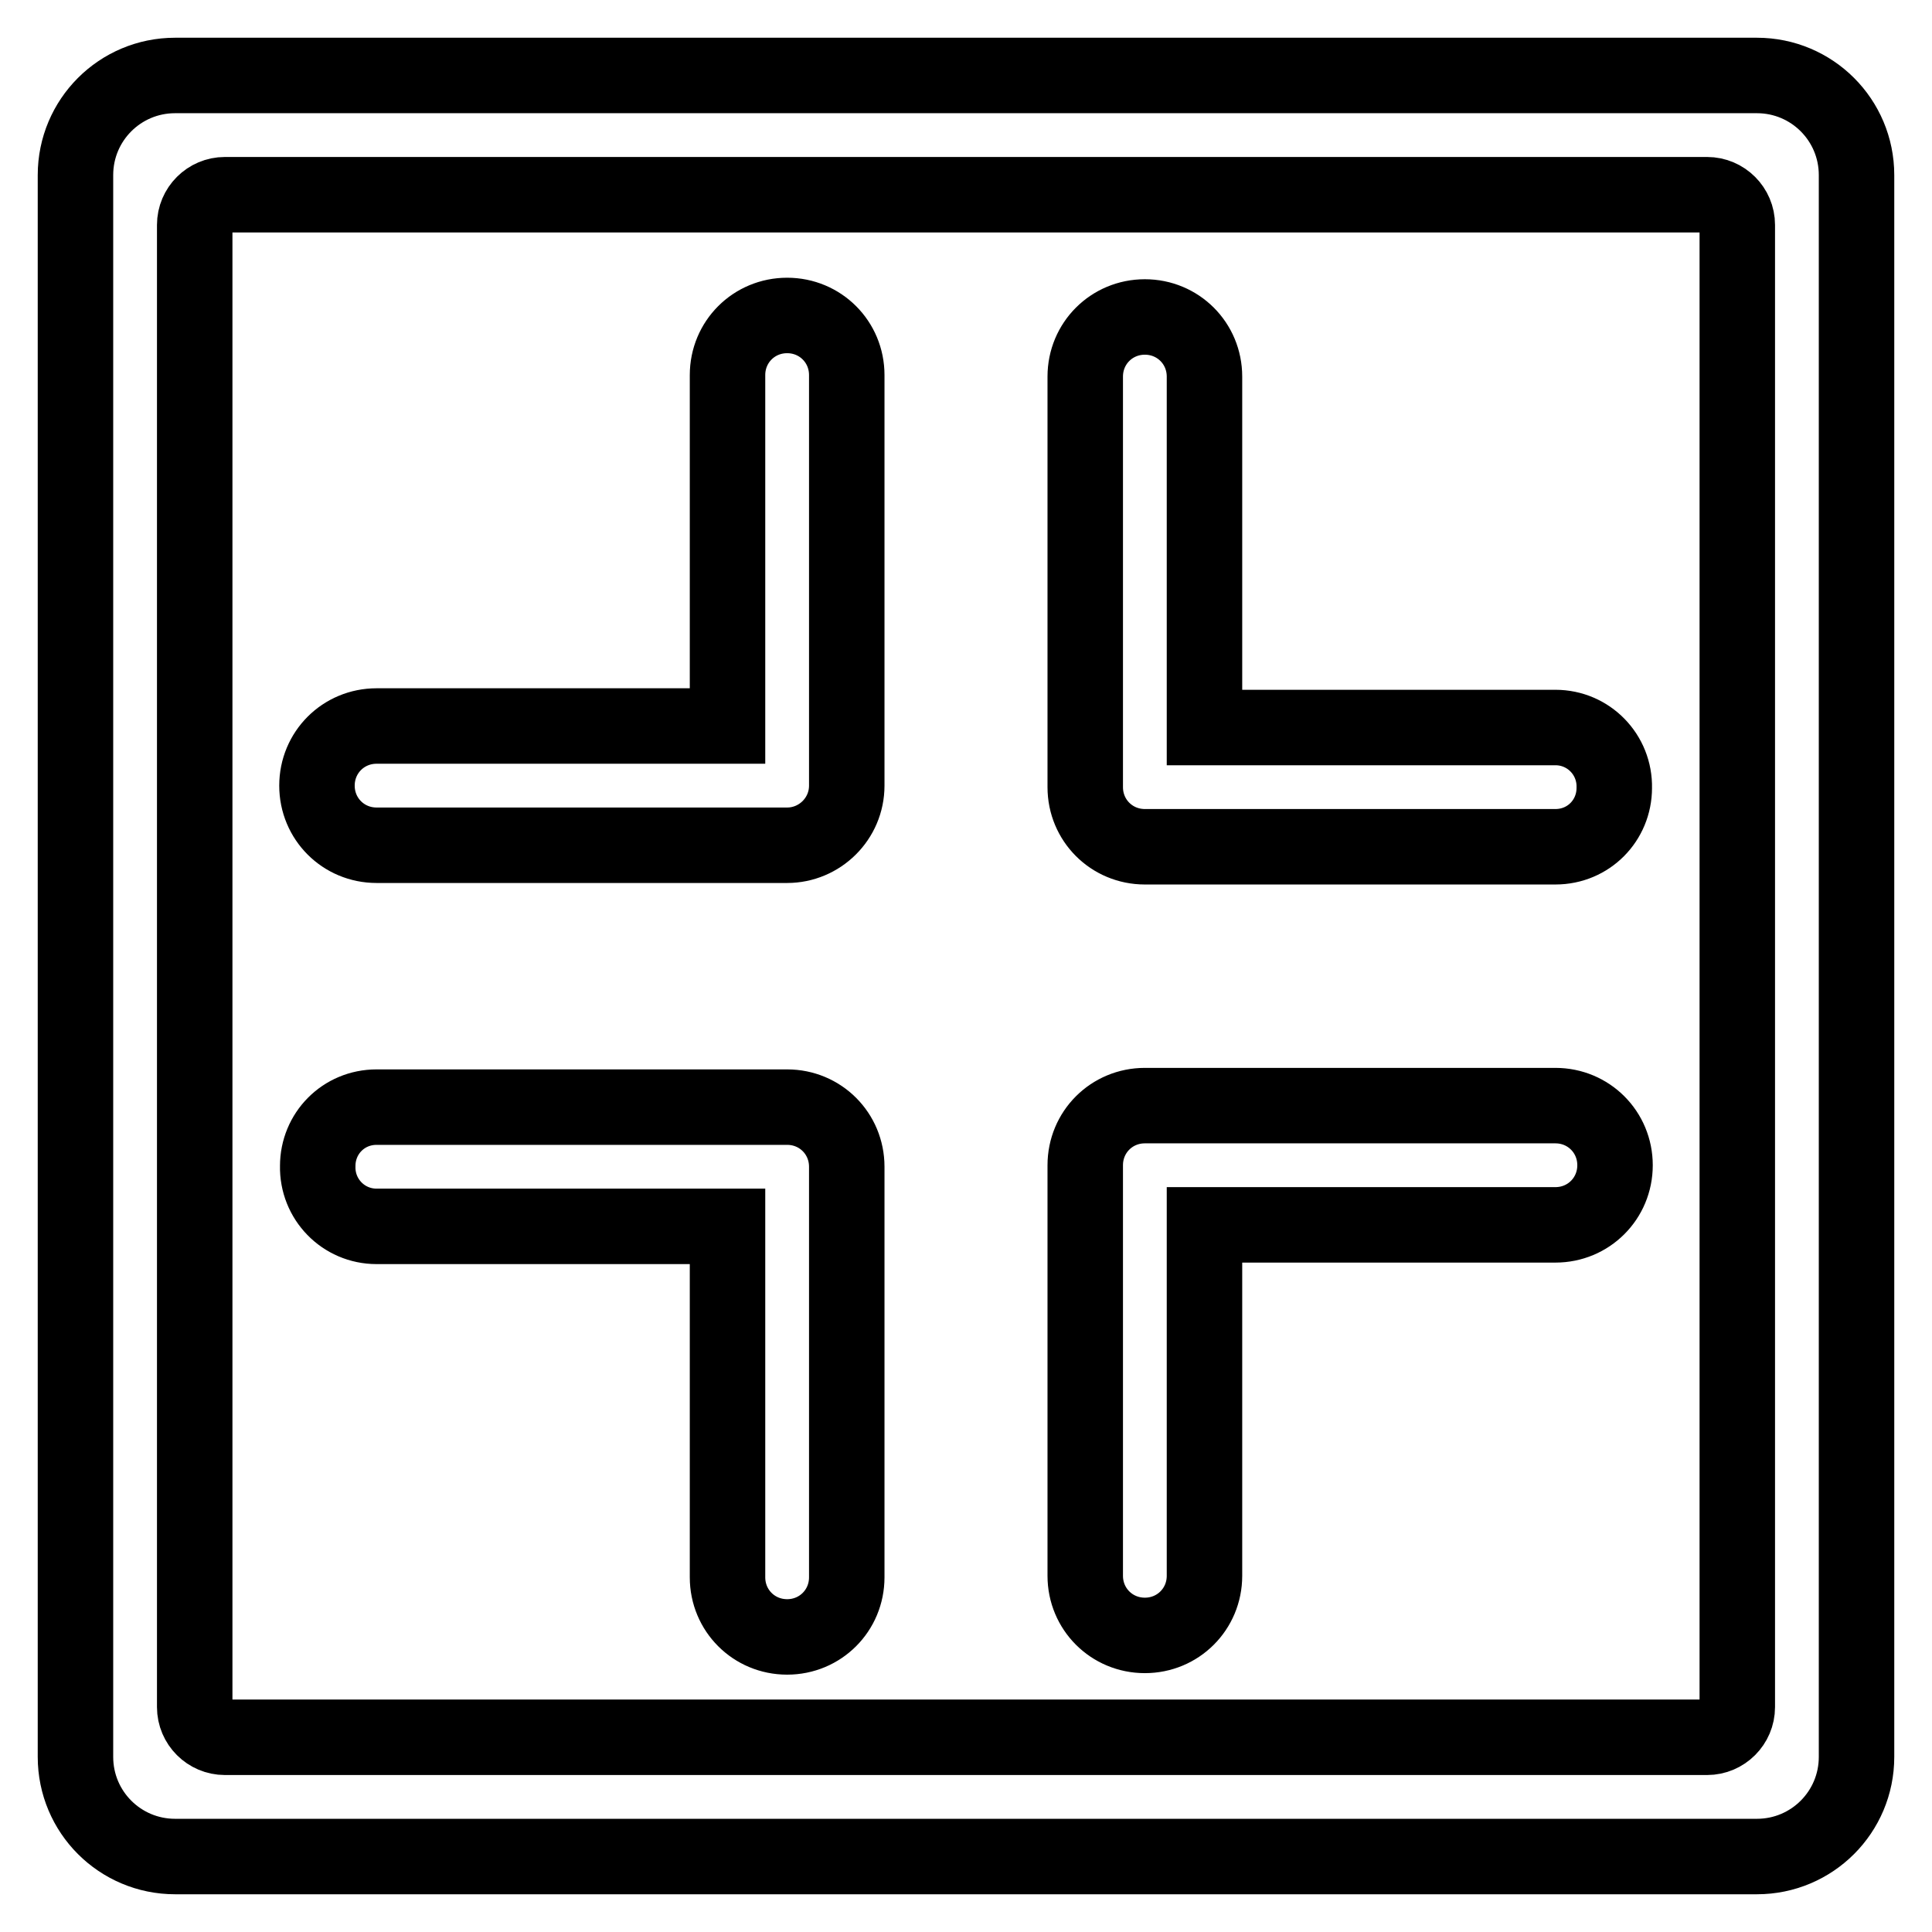 <?xml version="1.0" encoding="utf-8"?>
<!-- Svg Vector Icons : http://www.onlinewebfonts.com/icon -->
<!DOCTYPE svg PUBLIC "-//W3C//DTD SVG 1.1//EN" "http://www.w3.org/Graphics/SVG/1.1/DTD/svg11.dtd">
<svg version="1.1" xmlns="http://www.w3.org/2000/svg" xmlns:xlink="http://www.w3.org/1999/xlink" x="0px" y="0px" viewBox="0 0 256 256" enable-background="new 0 0 256 256" xml:space="preserve">
<g> <path stroke-width="10" fill-opacity="0" stroke="#000000"  d="M232.8,246H23.2c-7.3,0-13.2-5.9-13.2-13.2l0,0V23.2C10,15.9,15.9,10,23.2,10h209.6 c7.3,0,13.2,5.9,13.2,13.2v209.6C246,240.1,240.1,246,232.8,246L232.8,246z M230.2,29.8c0-2.2-1.8-4-4-4l0,0H29.8c-2.2,0-4,1.8-4,4 l0,0v196.4c0,2.2,1.8,4,4,4h196.4c2.2,0,4-1.8,4-4V29.8z M206.1,162.3h-46.5v46.5c0,4.4-3.5,7.9-7.9,7.9c-4.4,0-7.9-3.5-7.9-7.9 v-54.4c0-4.4,3.5-7.9,7.9-7.9h54.4c4.4,0,7.9,3.5,7.9,7.9S210.5,162.3,206.1,162.3z M206.1,112.2h-54.4c-4.4,0-7.9-3.5-7.9-7.9 V49.9c0-4.4,3.5-7.9,7.9-7.9c4.4,0,7.9,3.5,7.9,7.9v46.5h46.5c4.4,0,7.9,3.6,7.8,8C213.9,108.7,210.5,112.2,206.1,112.2 L206.1,112.2z M104.3,112H49.9c-4.4,0-7.9-3.5-7.9-7.9c0-4.4,3.5-7.9,7.9-7.9h46.5V49.7c0-4.4,3.5-7.9,7.9-7.9 c4.4,0,7.9,3.5,7.9,7.9v54.4C112.2,108.5,108.6,112,104.3,112C104.3,112,104.3,112,104.3,112L104.3,112z M49.9,146.7h54.4 c4.4,0,7.9,3.5,7.9,7.9V209c0,4.4-3.5,7.9-7.9,7.9c-4.4,0-7.9-3.5-7.9-7.9v-46.5H49.9c-4.4,0-7.9-3.6-7.8-8 C42.1,150.2,45.5,146.7,49.9,146.7z"/></g>
</svg>